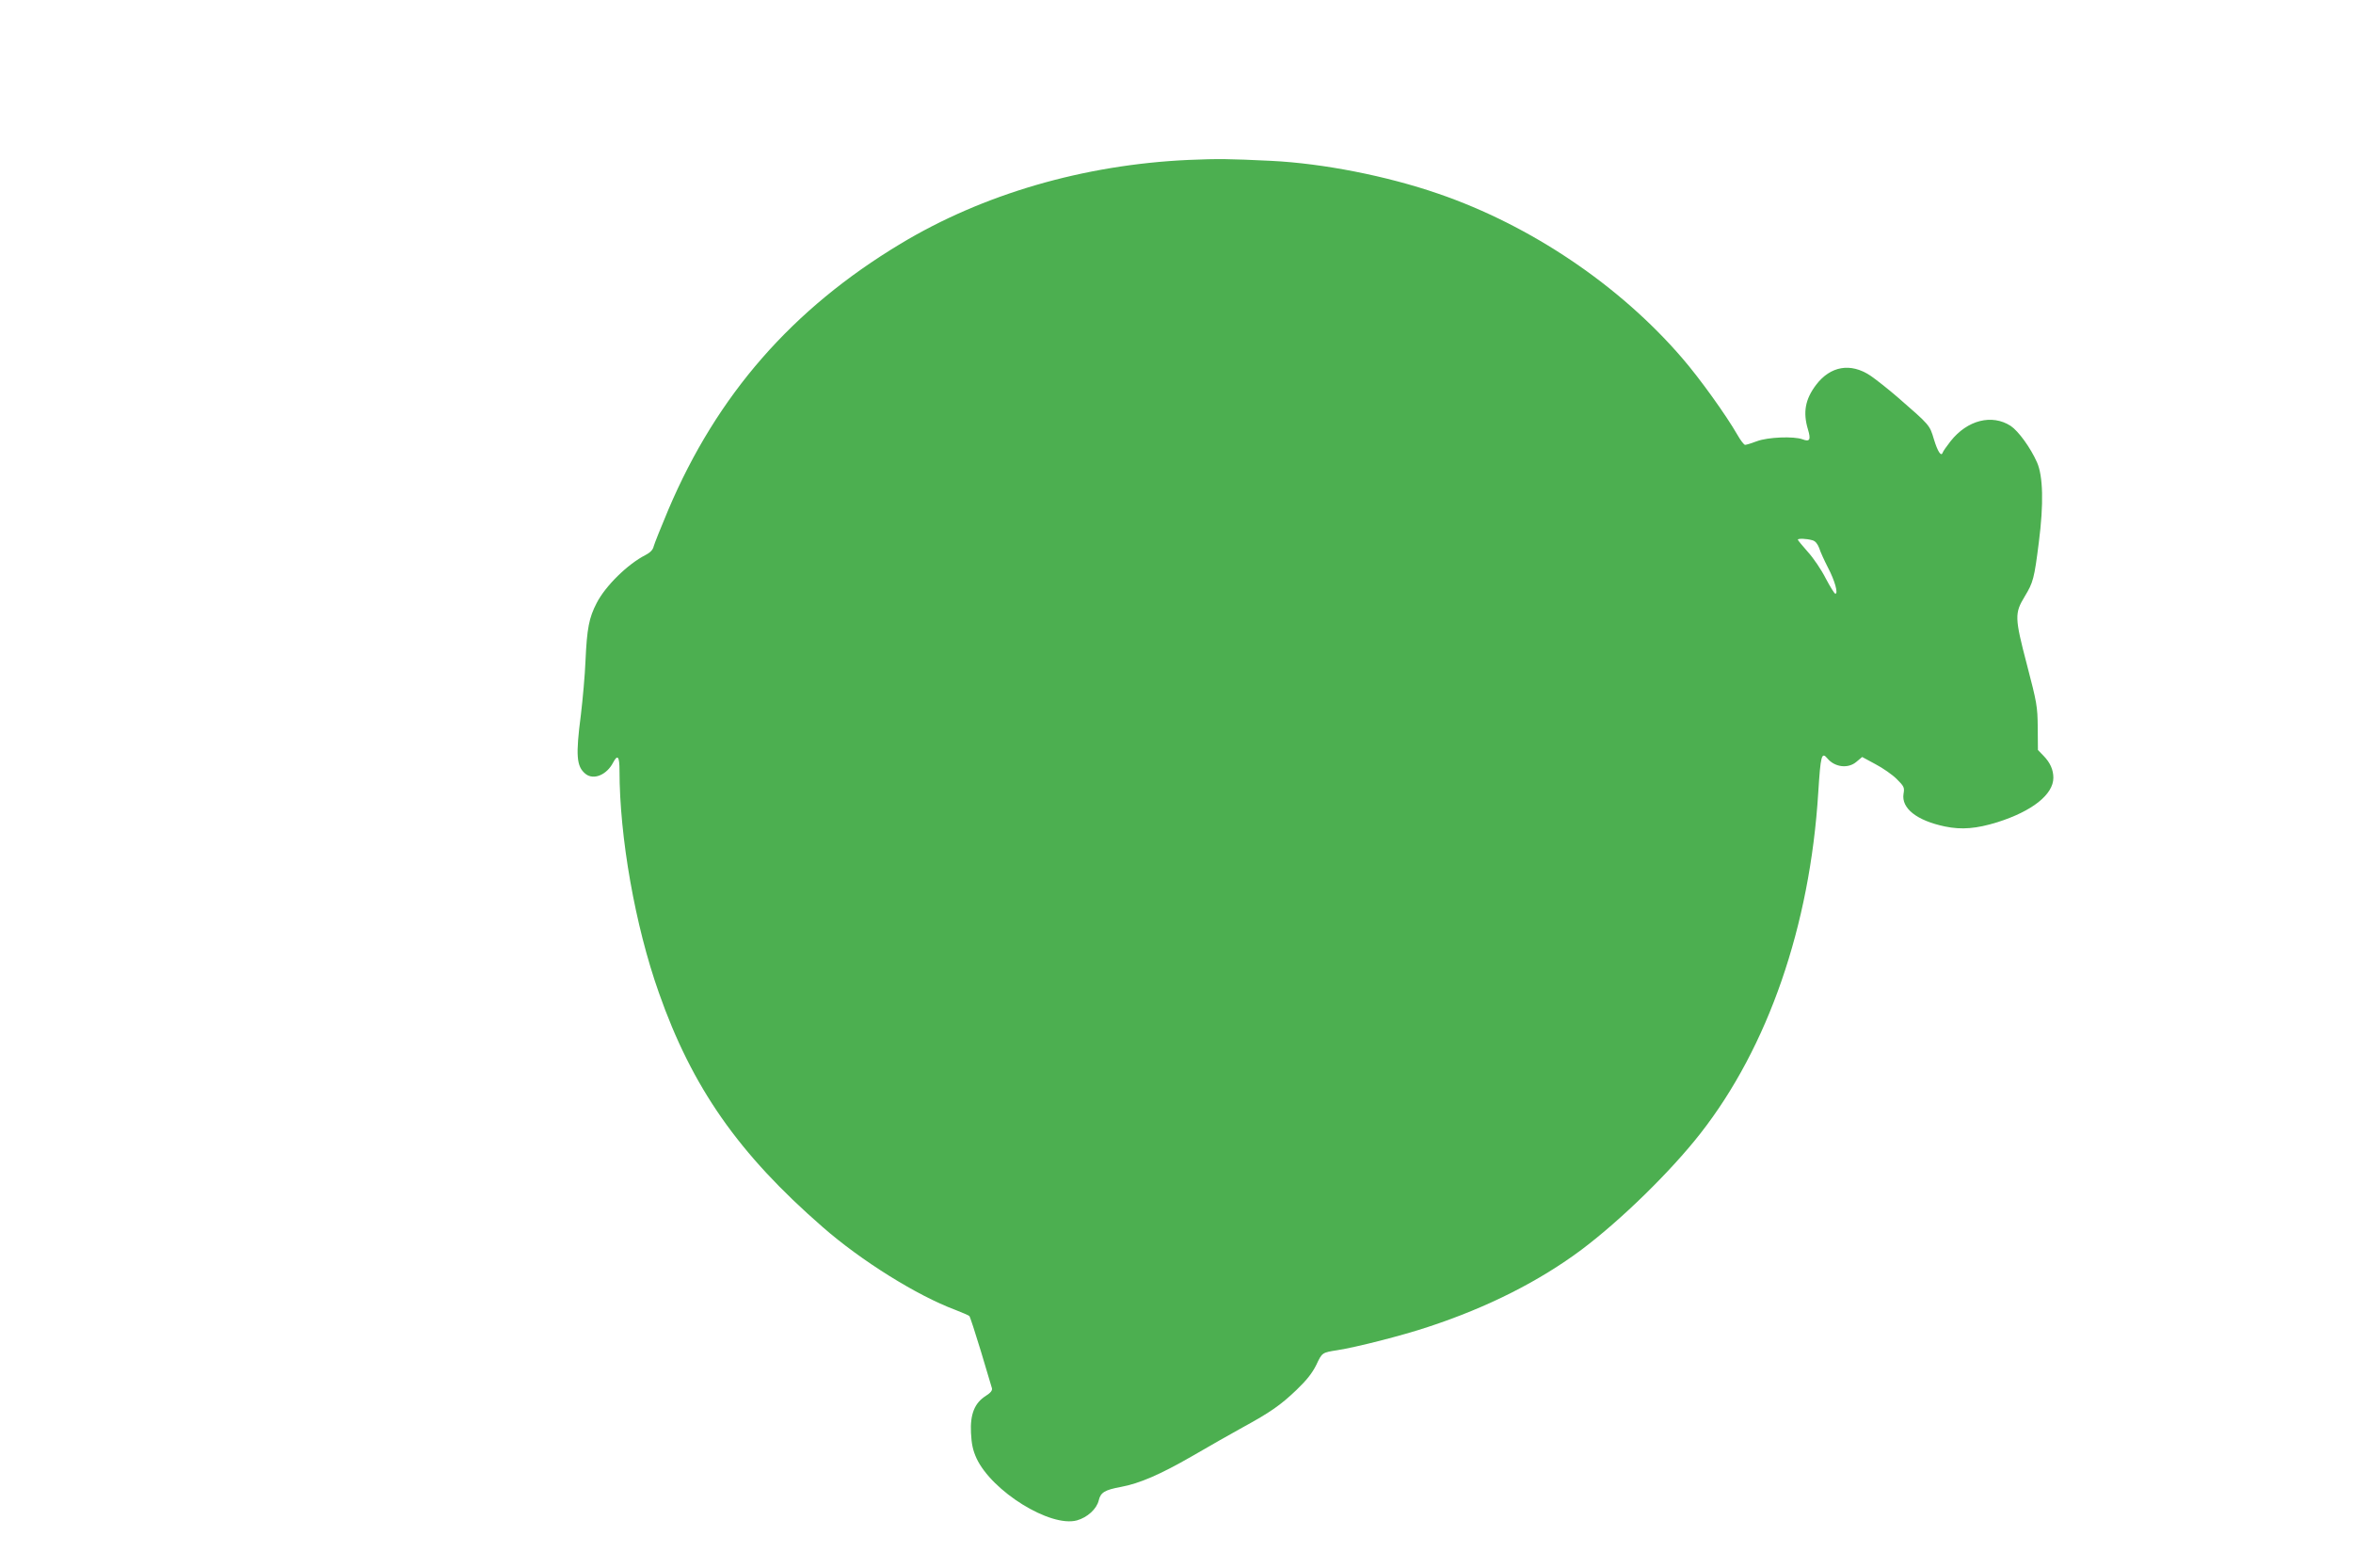<?xml version="1.0" standalone="no"?>
<!DOCTYPE svg PUBLIC "-//W3C//DTD SVG 20010904//EN"
 "http://www.w3.org/TR/2001/REC-SVG-20010904/DTD/svg10.dtd">
<svg version="1.0" xmlns="http://www.w3.org/2000/svg"
 width="1280pt" height="853pt" viewBox="0 0 1280 853"
 preserveAspectRatio="xMidYMid meet">
<g transform="translate(0,853) scale(0.1,-0.1)"
fill="#4caf50" stroke="none">
<path d="M6465 7660 c-570 -26 -1118 -186 -1566 -456 -589 -354 -998 -822
-1263 -1446 -40 -95 -76 -185 -80 -200 -4 -19 -19 -34 -44 -47 -98 -50 -218
-168 -266 -261 -42 -81 -53 -138 -61 -315 -3 -77 -15 -209 -25 -293 -29 -222
-24 -281 24 -321 44 -37 117 -7 152 62 24 45 34 31 34 -44 0 -362 85 -845 214
-1209 181 -516 434 -877 891 -1275 210 -184 514 -373 720 -450 39 -15 73 -30
78 -34 4 -4 32 -90 63 -192 30 -101 57 -192 60 -201 3 -12 -7 -25 -34 -42 -60
-38 -85 -99 -80 -200 3 -61 10 -95 30 -139 84 -180 401 -377 546 -338 57 16
108 62 119 109 10 43 33 57 120 73 102 19 213 67 387 167 94 55 218 125 276
157 150 82 205 120 293 204 56 54 86 92 108 137 31 66 31 66 114 79 103 16
355 80 495 127 323 106 605 249 835 421 214 161 483 424 645 631 368 470 596
1129 641 1854 13 204 18 224 50 186 40 -48 113 -57 158 -18 l31 26 72 -39 c40
-21 92 -57 116 -81 40 -40 43 -46 37 -80 -13 -79 72 -146 225 -178 91 -19 172
-12 285 23 190 60 305 151 305 242 0 43 -17 82 -53 119 l-31 32 -1 123 c-1
115 -5 135 -59 342 -67 256 -67 279 -12 370 46 76 52 96 77 295 27 209 23 361
-10 435 -35 79 -101 170 -143 198 -102 66 -236 32 -327 -83 -21 -27 -41 -55
-43 -62 -8 -24 -27 4 -48 73 -23 77 -21 75 -197 228 -51 44 -118 97 -149 118
-107 71 -217 52 -295 -51 -59 -78 -72 -149 -44 -242 17 -56 10 -69 -29 -54
-48 18 -190 12 -248 -10 -29 -11 -58 -20 -65 -20 -6 0 -25 25 -42 55 -59 103
-203 305 -301 418 -340 395 -824 721 -1325 893 -281 97 -627 165 -910 179
-230 11 -285 12 -450 5z m3394 -2069 c16 -4 28 -19 37 -42 6 -20 28 -68 48
-107 37 -70 57 -142 40 -142 -5 0 -28 38 -52 83 -23 46 -67 111 -97 144 -30
34 -55 64 -55 67 0 8 48 6 79 -3z"/>
</g>
</svg>
